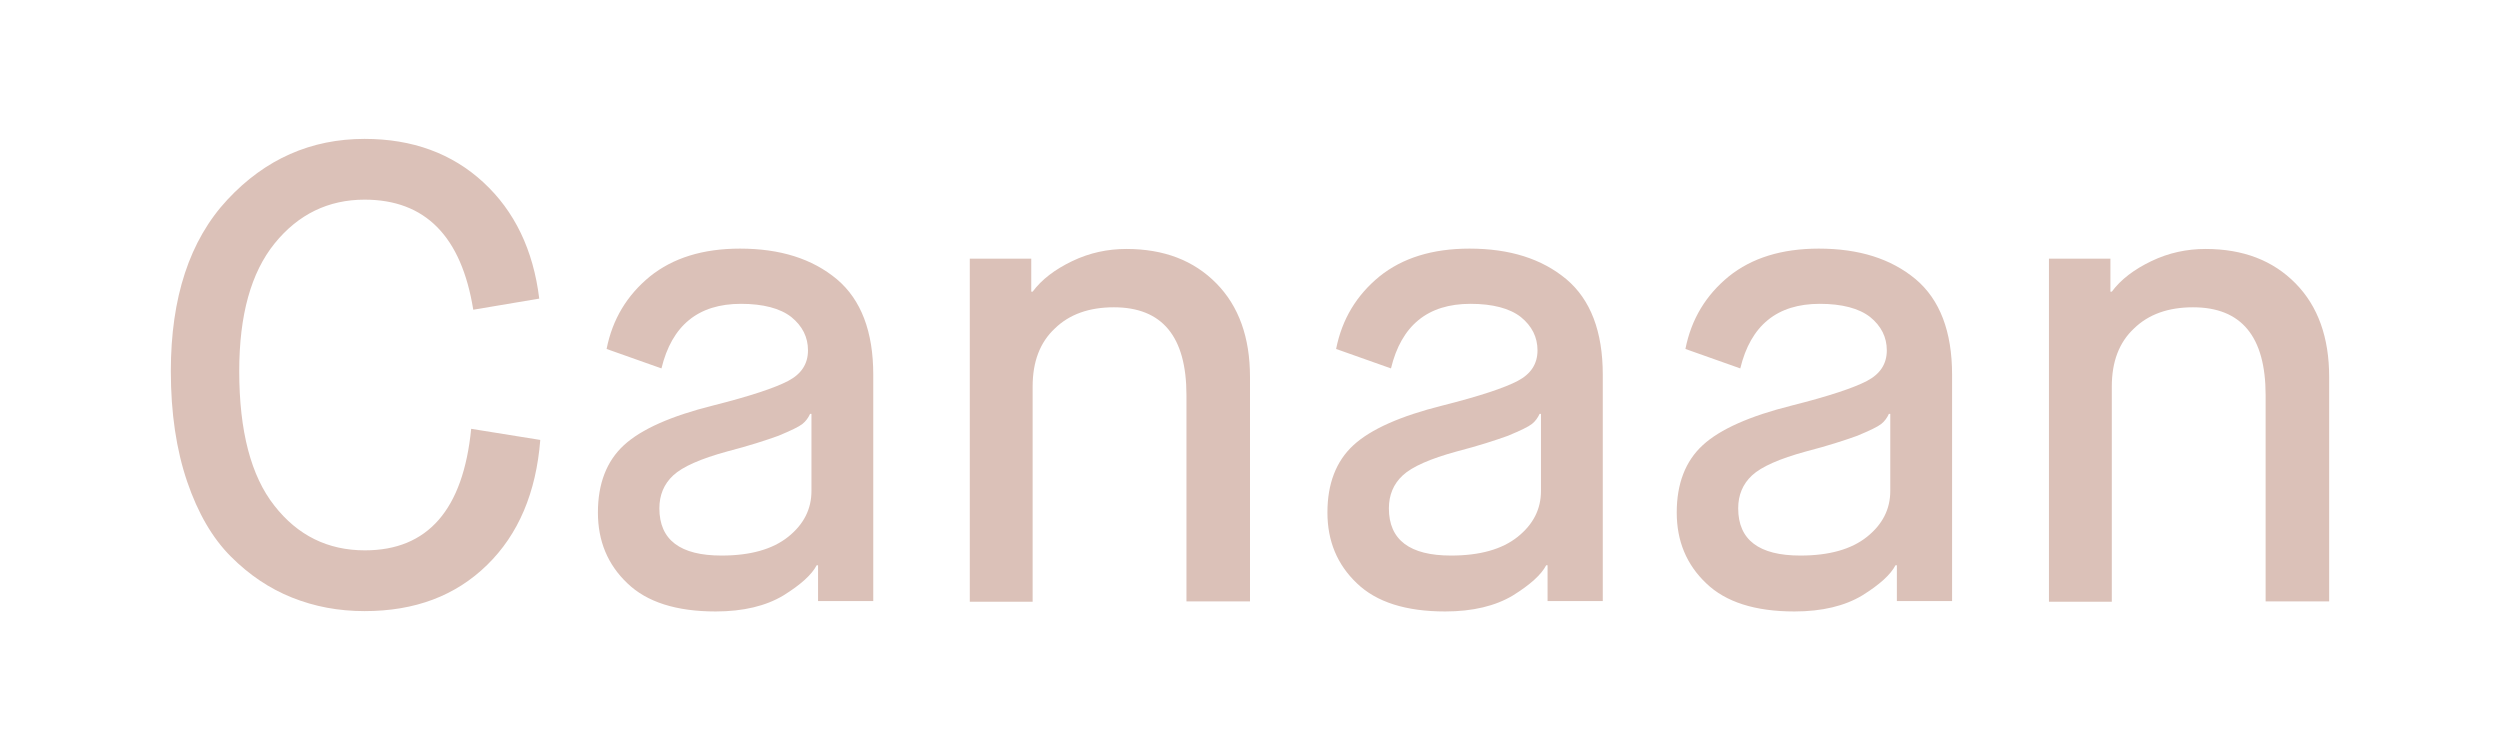 <?xml version="1.0" encoding="utf-8"?>
<!-- Generator: Adobe Illustrator 25.2.3, SVG Export Plug-In . SVG Version: 6.00 Build 0)  -->
<svg version="1.1" id="Layer_1" xmlns="http://www.w3.org/2000/svg" xmlns:xlink="http://www.w3.org/1999/xlink" x="0px" y="0px"
	 viewBox="0 0 720 216" style="enable-background:new 0 0 720 216;" xml:space="preserve">
<style type="text/css">
	.st0{fill:#DBC1B8;}
</style>
<g>
	<g>
		<path class="st0" d="M105,176c-7.5,0-14.4-1.3-20.9-3.9c-6.5-2.6-12.3-6.5-17.6-11.8c-5.3-5.3-9.5-12.5-12.6-21.6
			c-3.1-9.1-4.7-19.7-4.7-31.8c0-21.2,5.4-37.7,16.3-49.4C76.4,45.8,89.6,40,105,40c13.8,0,25.2,4.2,34.2,12.5
			c9,8.3,14.4,19.5,16.1,33.5l-19,3.2c-3.4-21.1-13.8-31.7-31.3-31.7c-10.4,0-19.1,4.2-25.9,12.6c-6.8,8.4-10.2,20.6-10.2,36.8
			c0,17.3,3.4,30.2,10.1,38.7c6.7,8.6,15.4,12.9,26.1,12.9c18.1,0,28.3-11.7,30.6-35l19.9,3.2c-1.2,15.2-6.3,27.2-15.3,36
			C131.2,171.6,119.5,176,105,176z"/>
		<path class="st0" d="M235.6,173.2v-10.4h-0.4c-1.4,2.7-4.6,5.6-9.6,8.7c-5,3-11.5,4.6-19.5,4.6c-11.3,0-19.8-2.7-25.4-8.1
			c-5.7-5.4-8.5-12.2-8.5-20.4c0-8.3,2.5-14.8,7.5-19.4c5-4.6,13.6-8.4,25.6-11.4c10.7-2.7,17.9-5.1,21.7-7.1c3.8-2,5.7-4.9,5.7-8.8
			c0-3.8-1.6-7-4.8-9.6c-3.2-2.5-8.1-3.8-14.5-3.8c-12.3,0-19.9,6.2-22.9,18.6l-15.8-5.6c1.7-8.6,5.9-15.5,12.5-20.9
			c6.6-5.3,15.2-8,25.9-8c11.6,0,20.8,2.9,27.9,8.8c7,5.9,10.5,15.1,10.5,27.5v65.2H235.6z M209.5,130c-7.7,2.1-12.9,4.4-15.6,6.9
			c-2.7,2.5-4,5.7-4,9.5c0,9.1,6,13.6,17.9,13.6c8.3,0,14.7-1.8,19.2-5.4c4.5-3.6,6.7-8,6.7-13.2v-22.2h-0.4
			c-0.5,1.1-1.2,2.1-2.2,2.9c-1,0.8-3.3,1.9-6.9,3.4C220.6,126.8,215.7,128.4,209.5,130z"/>
		<path class="st0" d="M279.3,173.2V74.5H297V84h0.4c2.6-3.5,6.4-6.4,11.4-8.8c5-2.4,10.2-3.5,15.6-3.5c10.8,0,19.4,3.3,25.9,9.9
			c6.5,6.6,9.7,15.6,9.7,27v64.6h-18.3v-59.4c0-16.9-7-25.3-20.9-25.3c-7.1,0-12.8,2-17,6.1c-4.3,4-6.4,9.6-6.4,16.7v62H279.3z"/>
		<path class="st0" d="M445.7,173.2v-10.4h-0.4c-1.4,2.7-4.6,5.6-9.6,8.7c-5,3-11.5,4.6-19.5,4.6c-11.3,0-19.8-2.7-25.4-8.1
			c-5.7-5.4-8.5-12.2-8.5-20.4c0-8.3,2.5-14.8,7.5-19.4c5-4.6,13.6-8.4,25.6-11.4c10.7-2.7,17.9-5.1,21.7-7.1c3.8-2,5.7-4.9,5.7-8.8
			c0-3.8-1.6-7-4.8-9.6c-3.2-2.5-8.1-3.8-14.5-3.8c-12.3,0-19.9,6.2-22.9,18.6l-15.8-5.6c1.7-8.6,5.9-15.5,12.5-20.9
			c6.6-5.3,15.2-8,25.9-8c11.6,0,20.8,2.9,27.9,8.8c7,5.9,10.5,15.1,10.5,27.5v65.2H445.7z M419.6,130c-7.7,2.1-12.9,4.4-15.6,6.9
			c-2.7,2.5-4,5.7-4,9.5c0,9.1,6,13.6,17.9,13.6c8.3,0,14.7-1.8,19.2-5.4c4.5-3.6,6.7-8,6.7-13.2v-22.2h-0.4
			c-0.5,1.1-1.2,2.1-2.2,2.9c-1,0.8-3.3,1.9-6.9,3.4C430.7,126.8,425.8,128.4,419.6,130z"/>
		<path class="st0" d="M546.3,173.2v-10.4h-0.4c-1.4,2.7-4.6,5.6-9.6,8.7c-5,3-11.5,4.6-19.5,4.6c-11.3,0-19.8-2.7-25.4-8.1
			c-5.7-5.4-8.5-12.2-8.5-20.4c0-8.3,2.5-14.8,7.5-19.4c5-4.6,13.6-8.4,25.6-11.4c10.7-2.7,17.9-5.1,21.7-7.1c3.8-2,5.7-4.9,5.7-8.8
			c0-3.8-1.6-7-4.8-9.6c-3.2-2.5-8.1-3.8-14.5-3.8c-12.3,0-19.9,6.2-22.9,18.6l-15.8-5.6c1.7-8.6,5.9-15.5,12.5-20.9
			c6.6-5.3,15.2-8,25.9-8c11.6,0,20.8,2.9,27.9,8.8c7,5.9,10.5,15.1,10.5,27.5v65.2H546.3z M520.2,130c-7.7,2.1-12.9,4.4-15.6,6.9
			c-2.7,2.5-4,5.7-4,9.5c0,9.1,6,13.6,17.9,13.6c8.3,0,14.7-1.8,19.2-5.4c4.5-3.6,6.7-8,6.7-13.2v-22.2h-0.4
			c-0.5,1.1-1.2,2.1-2.2,2.9c-1,0.8-3.3,1.9-6.9,3.4C531.3,126.8,526.4,128.4,520.2,130z"/>
		<path class="st0" d="M590.1,173.2V74.5h17.7V84h0.4c2.6-3.5,6.4-6.4,11.4-8.8c5-2.4,10.2-3.5,15.6-3.5c10.8,0,19.4,3.3,25.9,9.9
			c6.5,6.6,9.7,15.6,9.7,27v64.6h-18.3v-59.4c0-16.9-7-25.3-20.9-25.3c-7.1,0-12.8,2-17,6.1c-4.3,4-6.4,9.6-6.4,16.7v62H590.1z"/>
	</g>
</g>
</svg>
